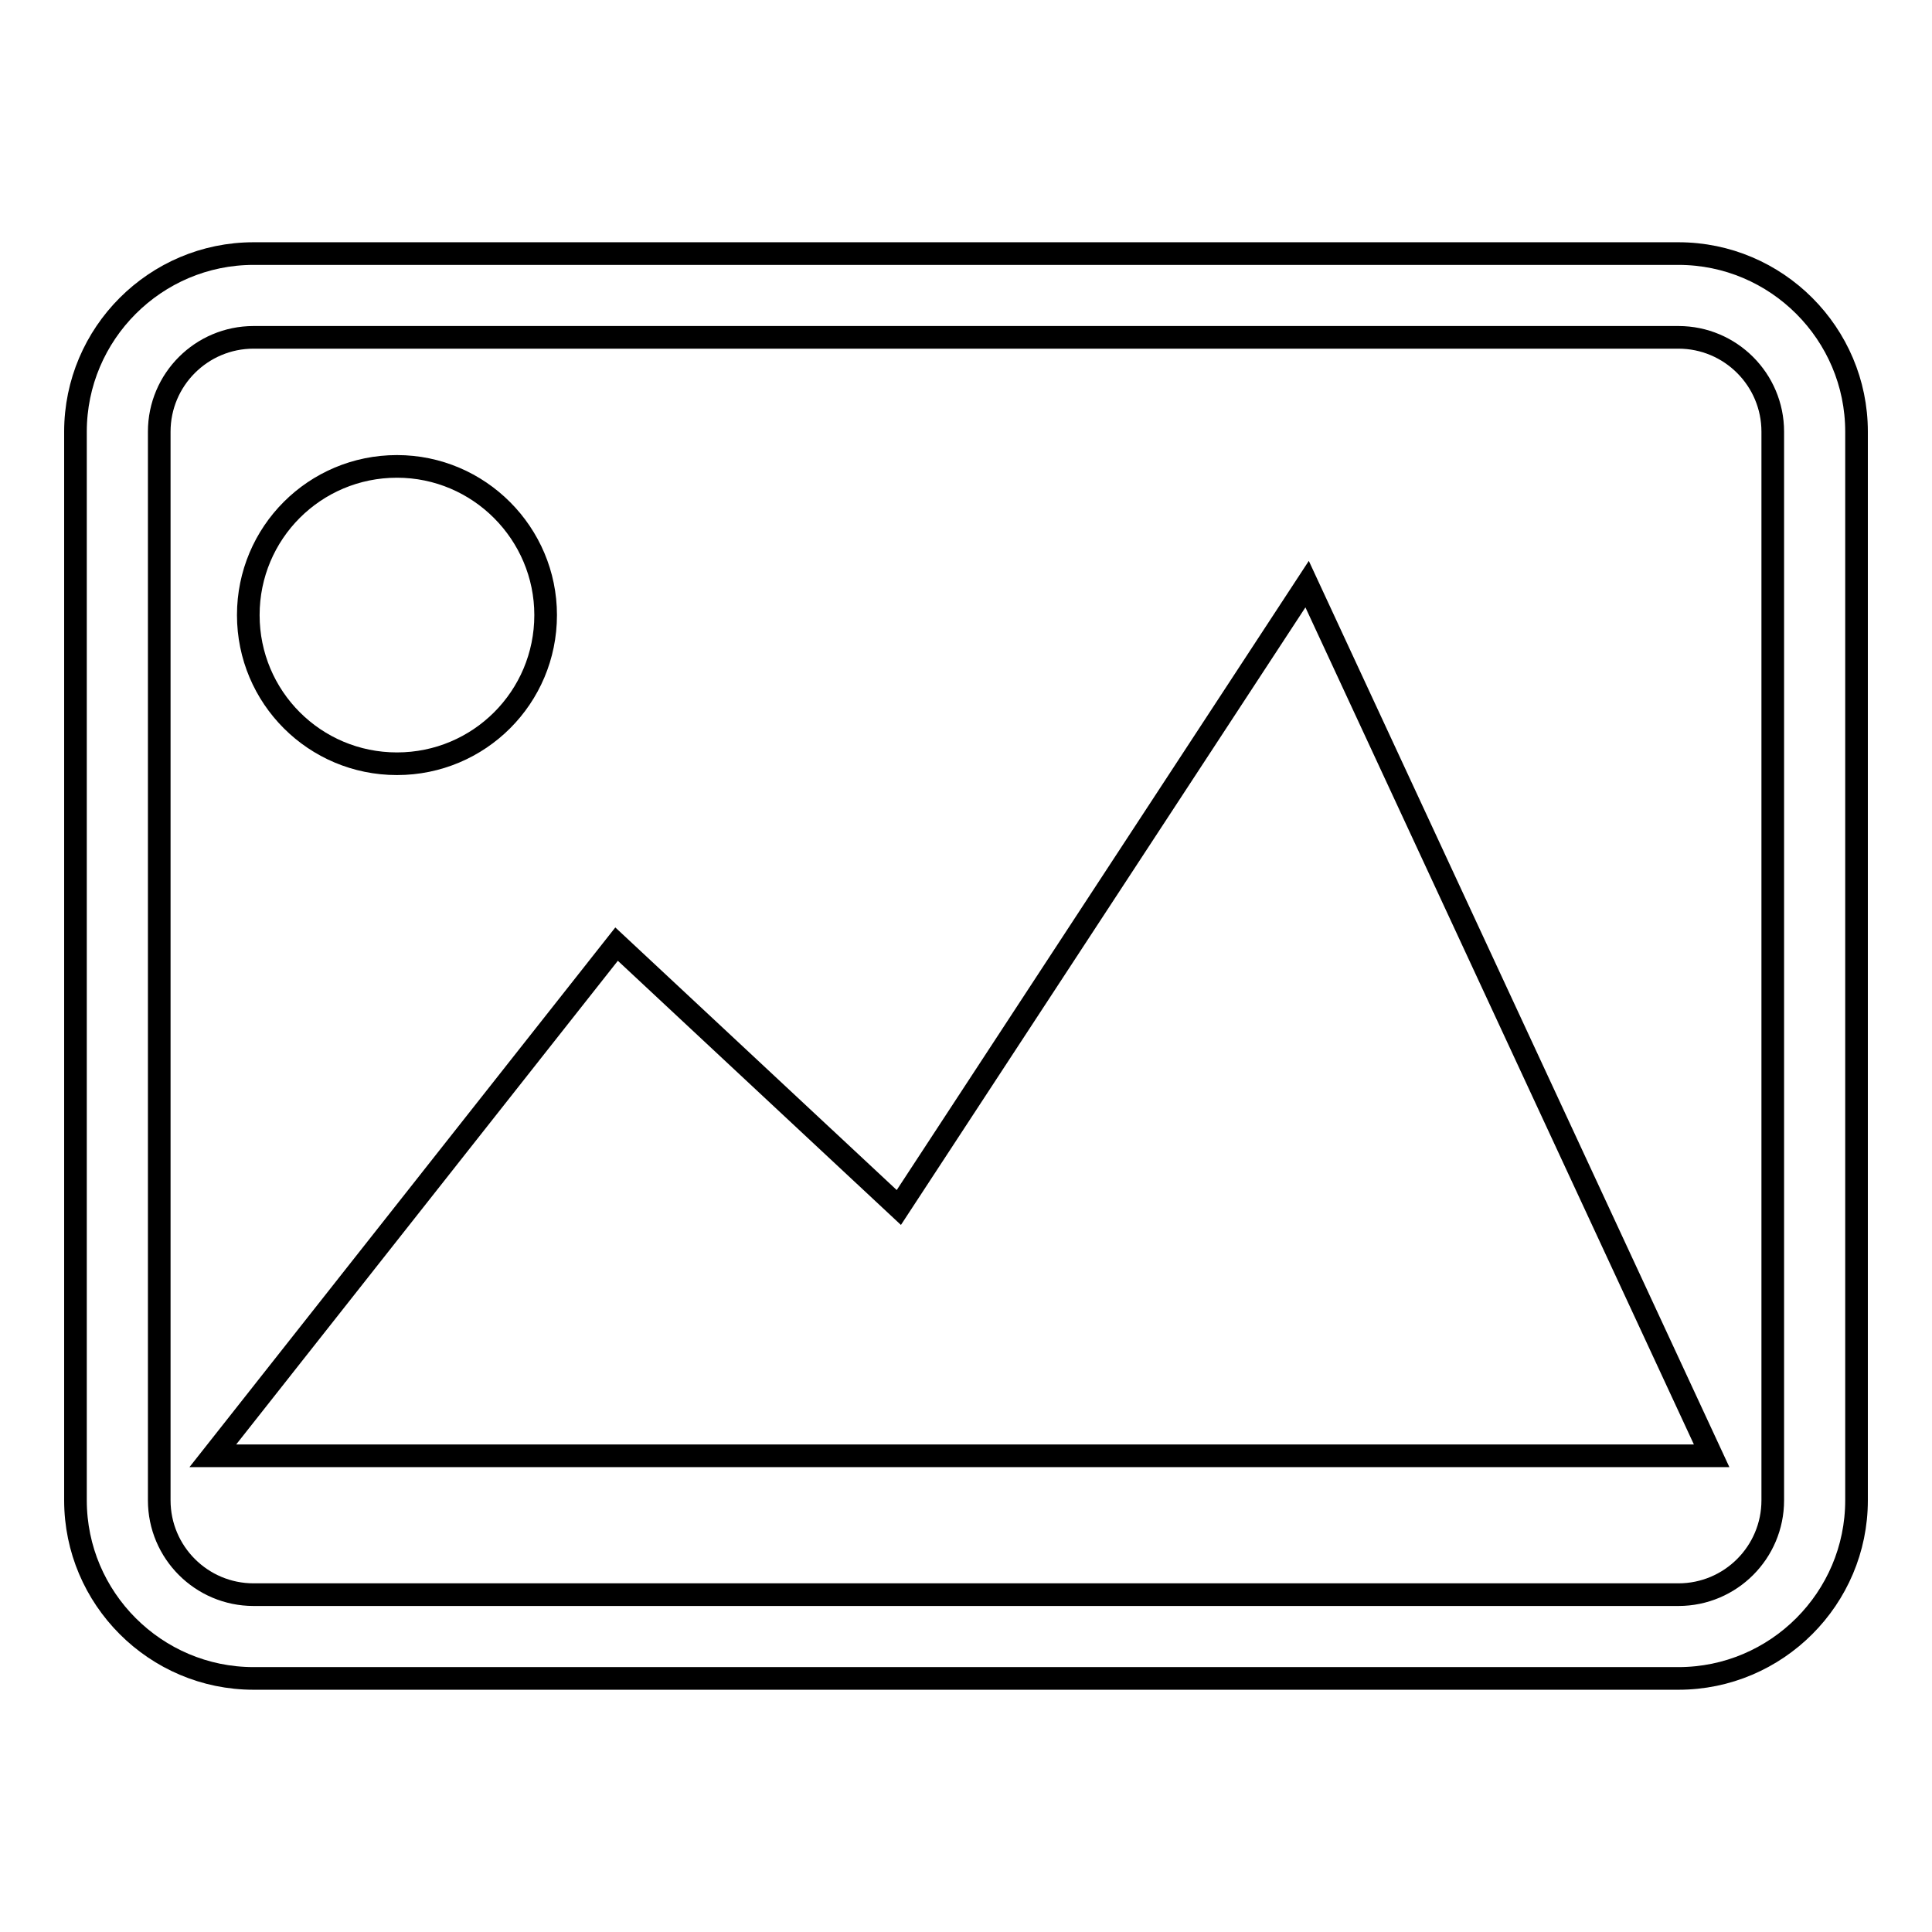 <?xml version="1.0" encoding="utf-8"?>
<!-- Svg Vector Icons : http://www.onlinewebfonts.com/icon -->
<!DOCTYPE svg PUBLIC "-//W3C//DTD SVG 1.1//EN" "http://www.w3.org/Graphics/SVG/1.1/DTD/svg11.dtd">
<svg version="1.1" xmlns="http://www.w3.org/2000/svg" xmlns:xlink="http://www.w3.org/1999/xlink" x="0px" y="0px" viewBox="0 0 256 256" enable-background="new 0 0 256 256" xml:space="preserve">
<g><g><path stroke-width="3" fill-opacity="0" stroke="#000000"  d="M222.4,44.7c6.9,0,12.5,5.6,12.5,12.5v141.6c0,6.9-5.6,12.5-12.5,12.5H33.6c-6.9,0-12.5-5.6-12.5-12.5V57.2c0-6.9,5.6-12.5,12.5-12.5H222.4 M222.4,33.6H33.6c-13,0-23.6,10.6-23.6,23.6v141.6c0,13,10.6,23.6,23.6,23.6h188.8c13,0,23.6-10.6,23.6-23.6V57.2C246,44.2,235.4,33.6,222.4,33.6L222.4,33.6z"/><path stroke-width="3" fill-opacity="0" stroke="#000000"  d="M72.3,81.5c0,10.9-8.8,19.7-19.7,19.7l0,0c-10.9,0-19.7-8.8-19.7-19.7l0,0c0-10.9,8.8-19.7,19.7-19.7l0,0C63.5,61.8,72.3,70.7,72.3,81.5L72.3,81.5z"/><path stroke-width="3" fill-opacity="0" stroke="#000000"  d="M28.2,192.9h198.6L173.2,77.4L119.1,160l-37.4-34.9L28.2,192.9z"/></g></g>
</svg>
